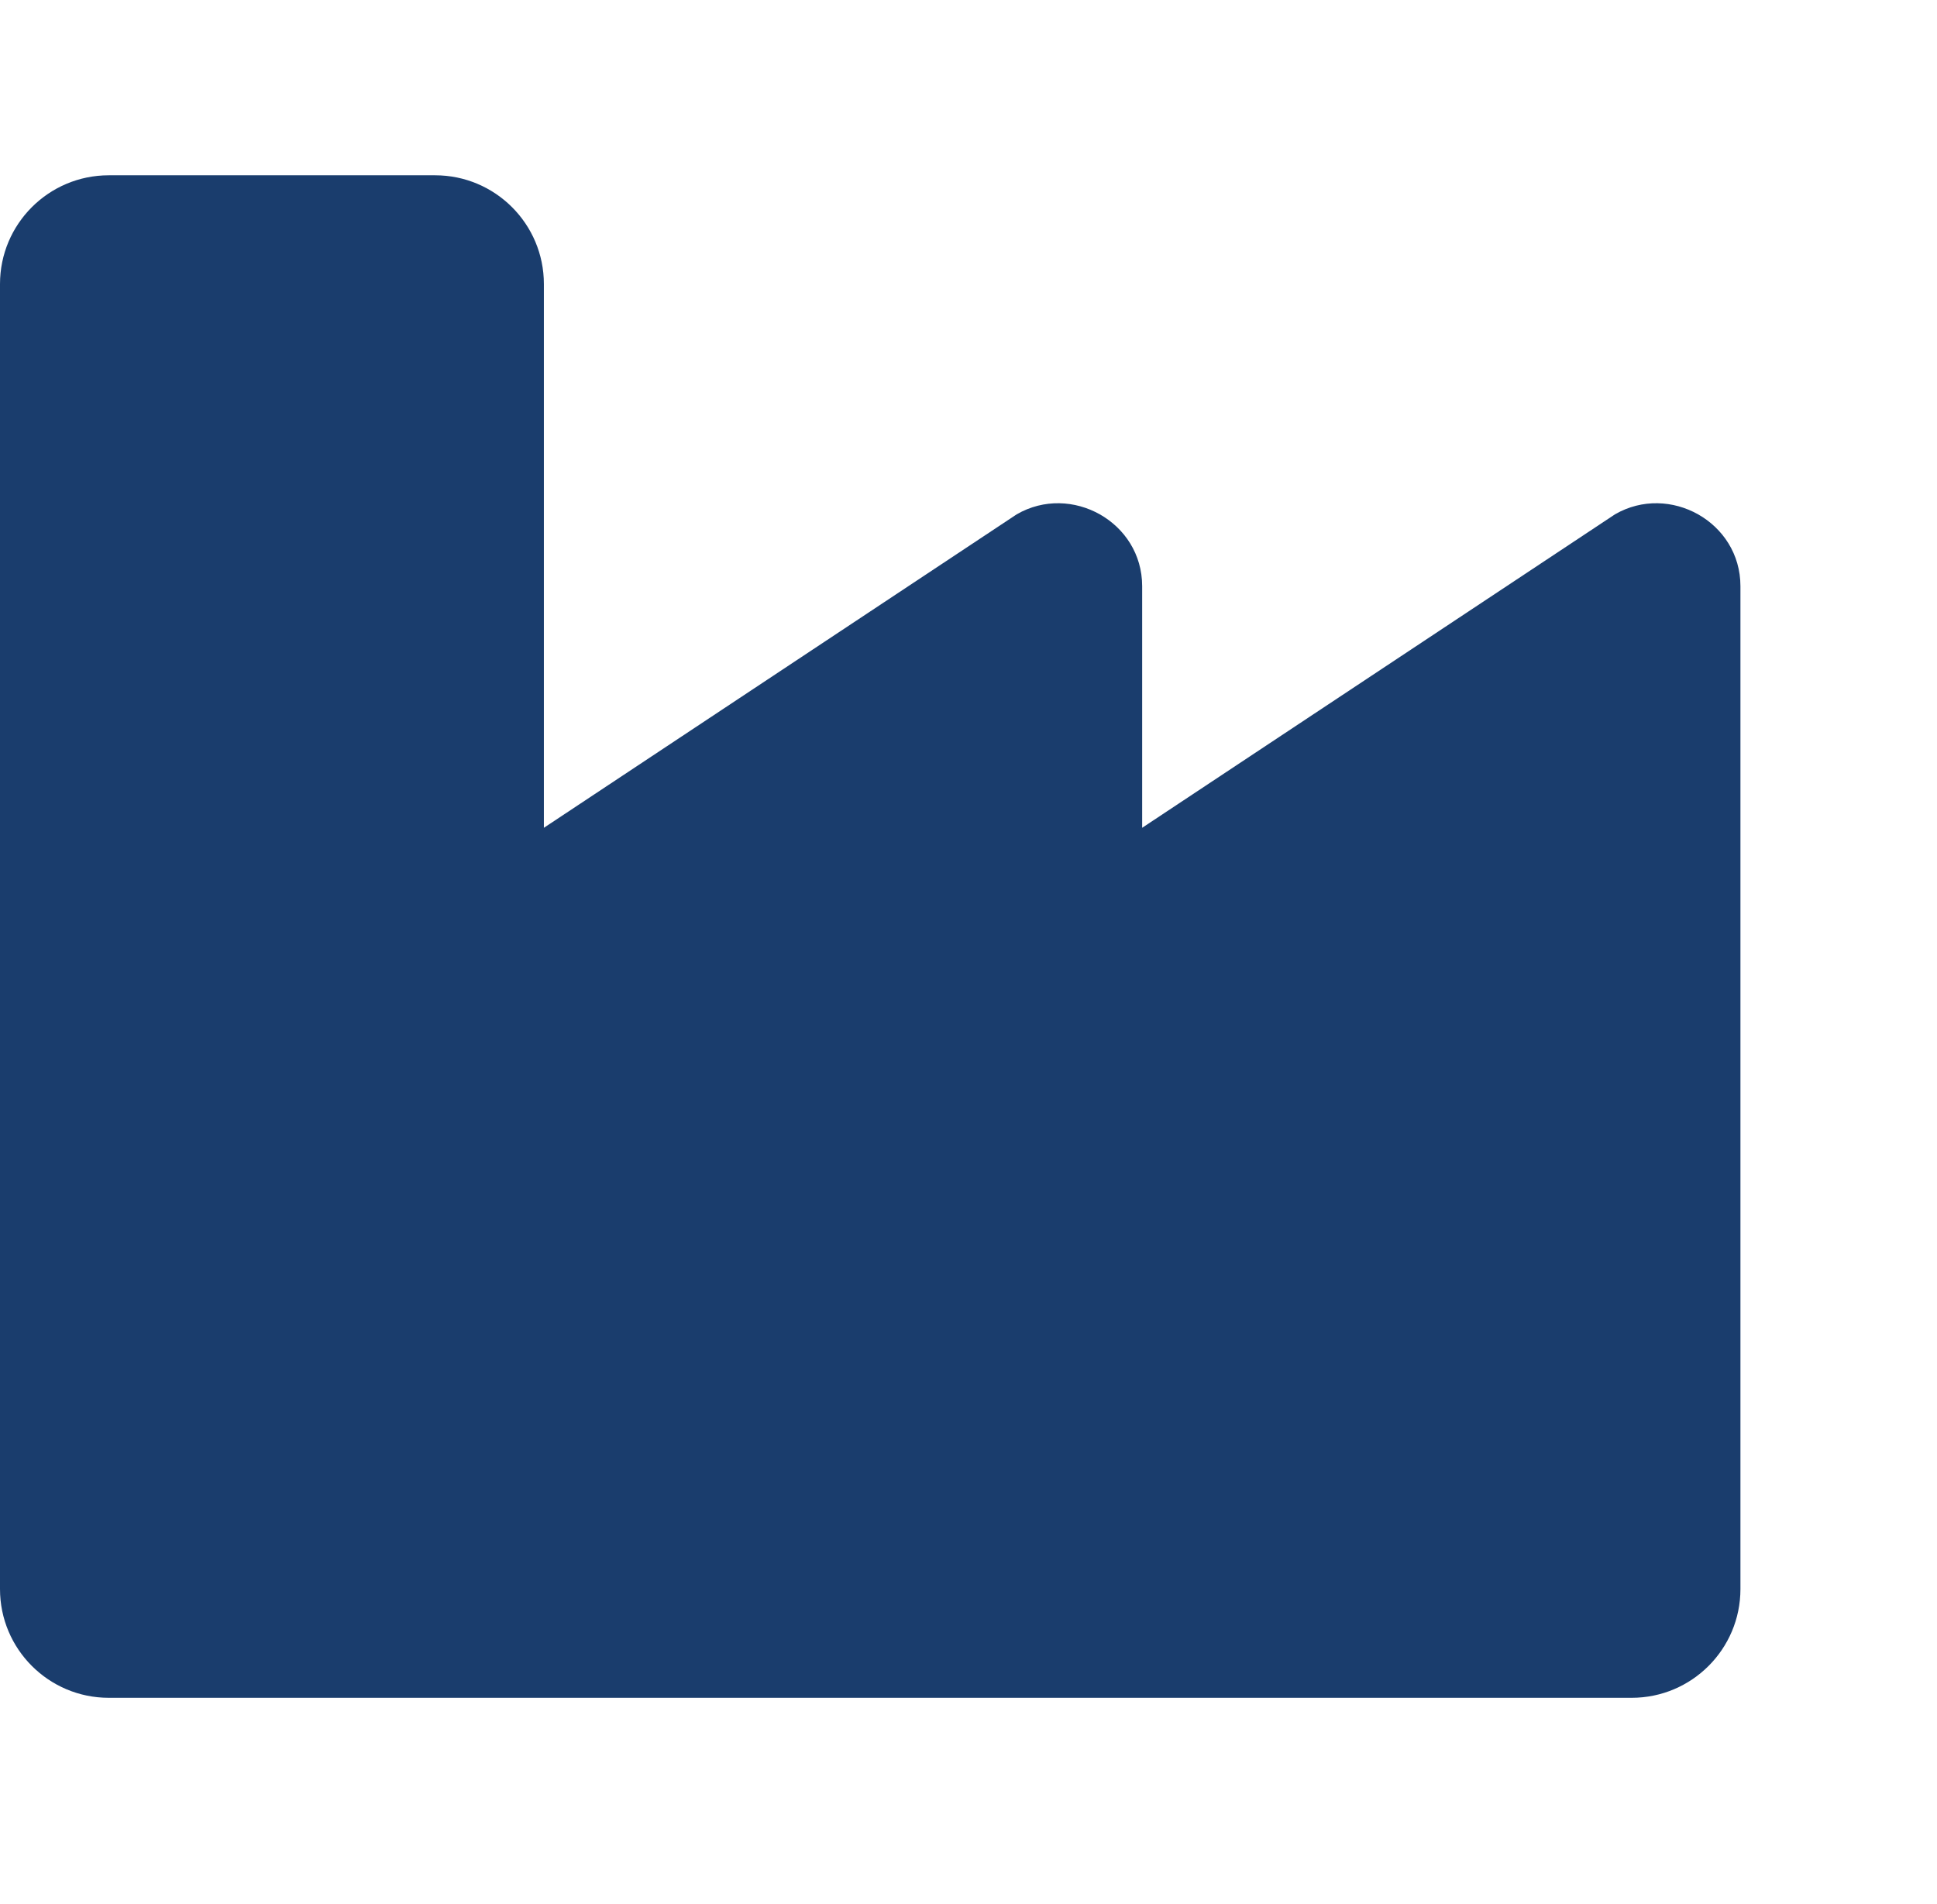 <svg width="473" height="465" viewBox="0 0 473 465" fill="none" xmlns="http://www.w3.org/2000/svg">
<path d="M425 143.172V388.128C425 402.795 413.105 414.69 398.438 414.69H26.562C11.895 414.69 0 402.795 0 388.128V69.378C0 54.71 11.895 42.815 26.562 42.815H106.25C120.917 42.815 132.812 54.71 132.812 69.378V202.19L248.276 125.624C261.558 117.938 278.906 127.483 278.906 143.172V202.19L394.37 125.624C407.651 117.938 425 127.483 425 143.172Z" fill="#1A3D6D"/>
</svg>

